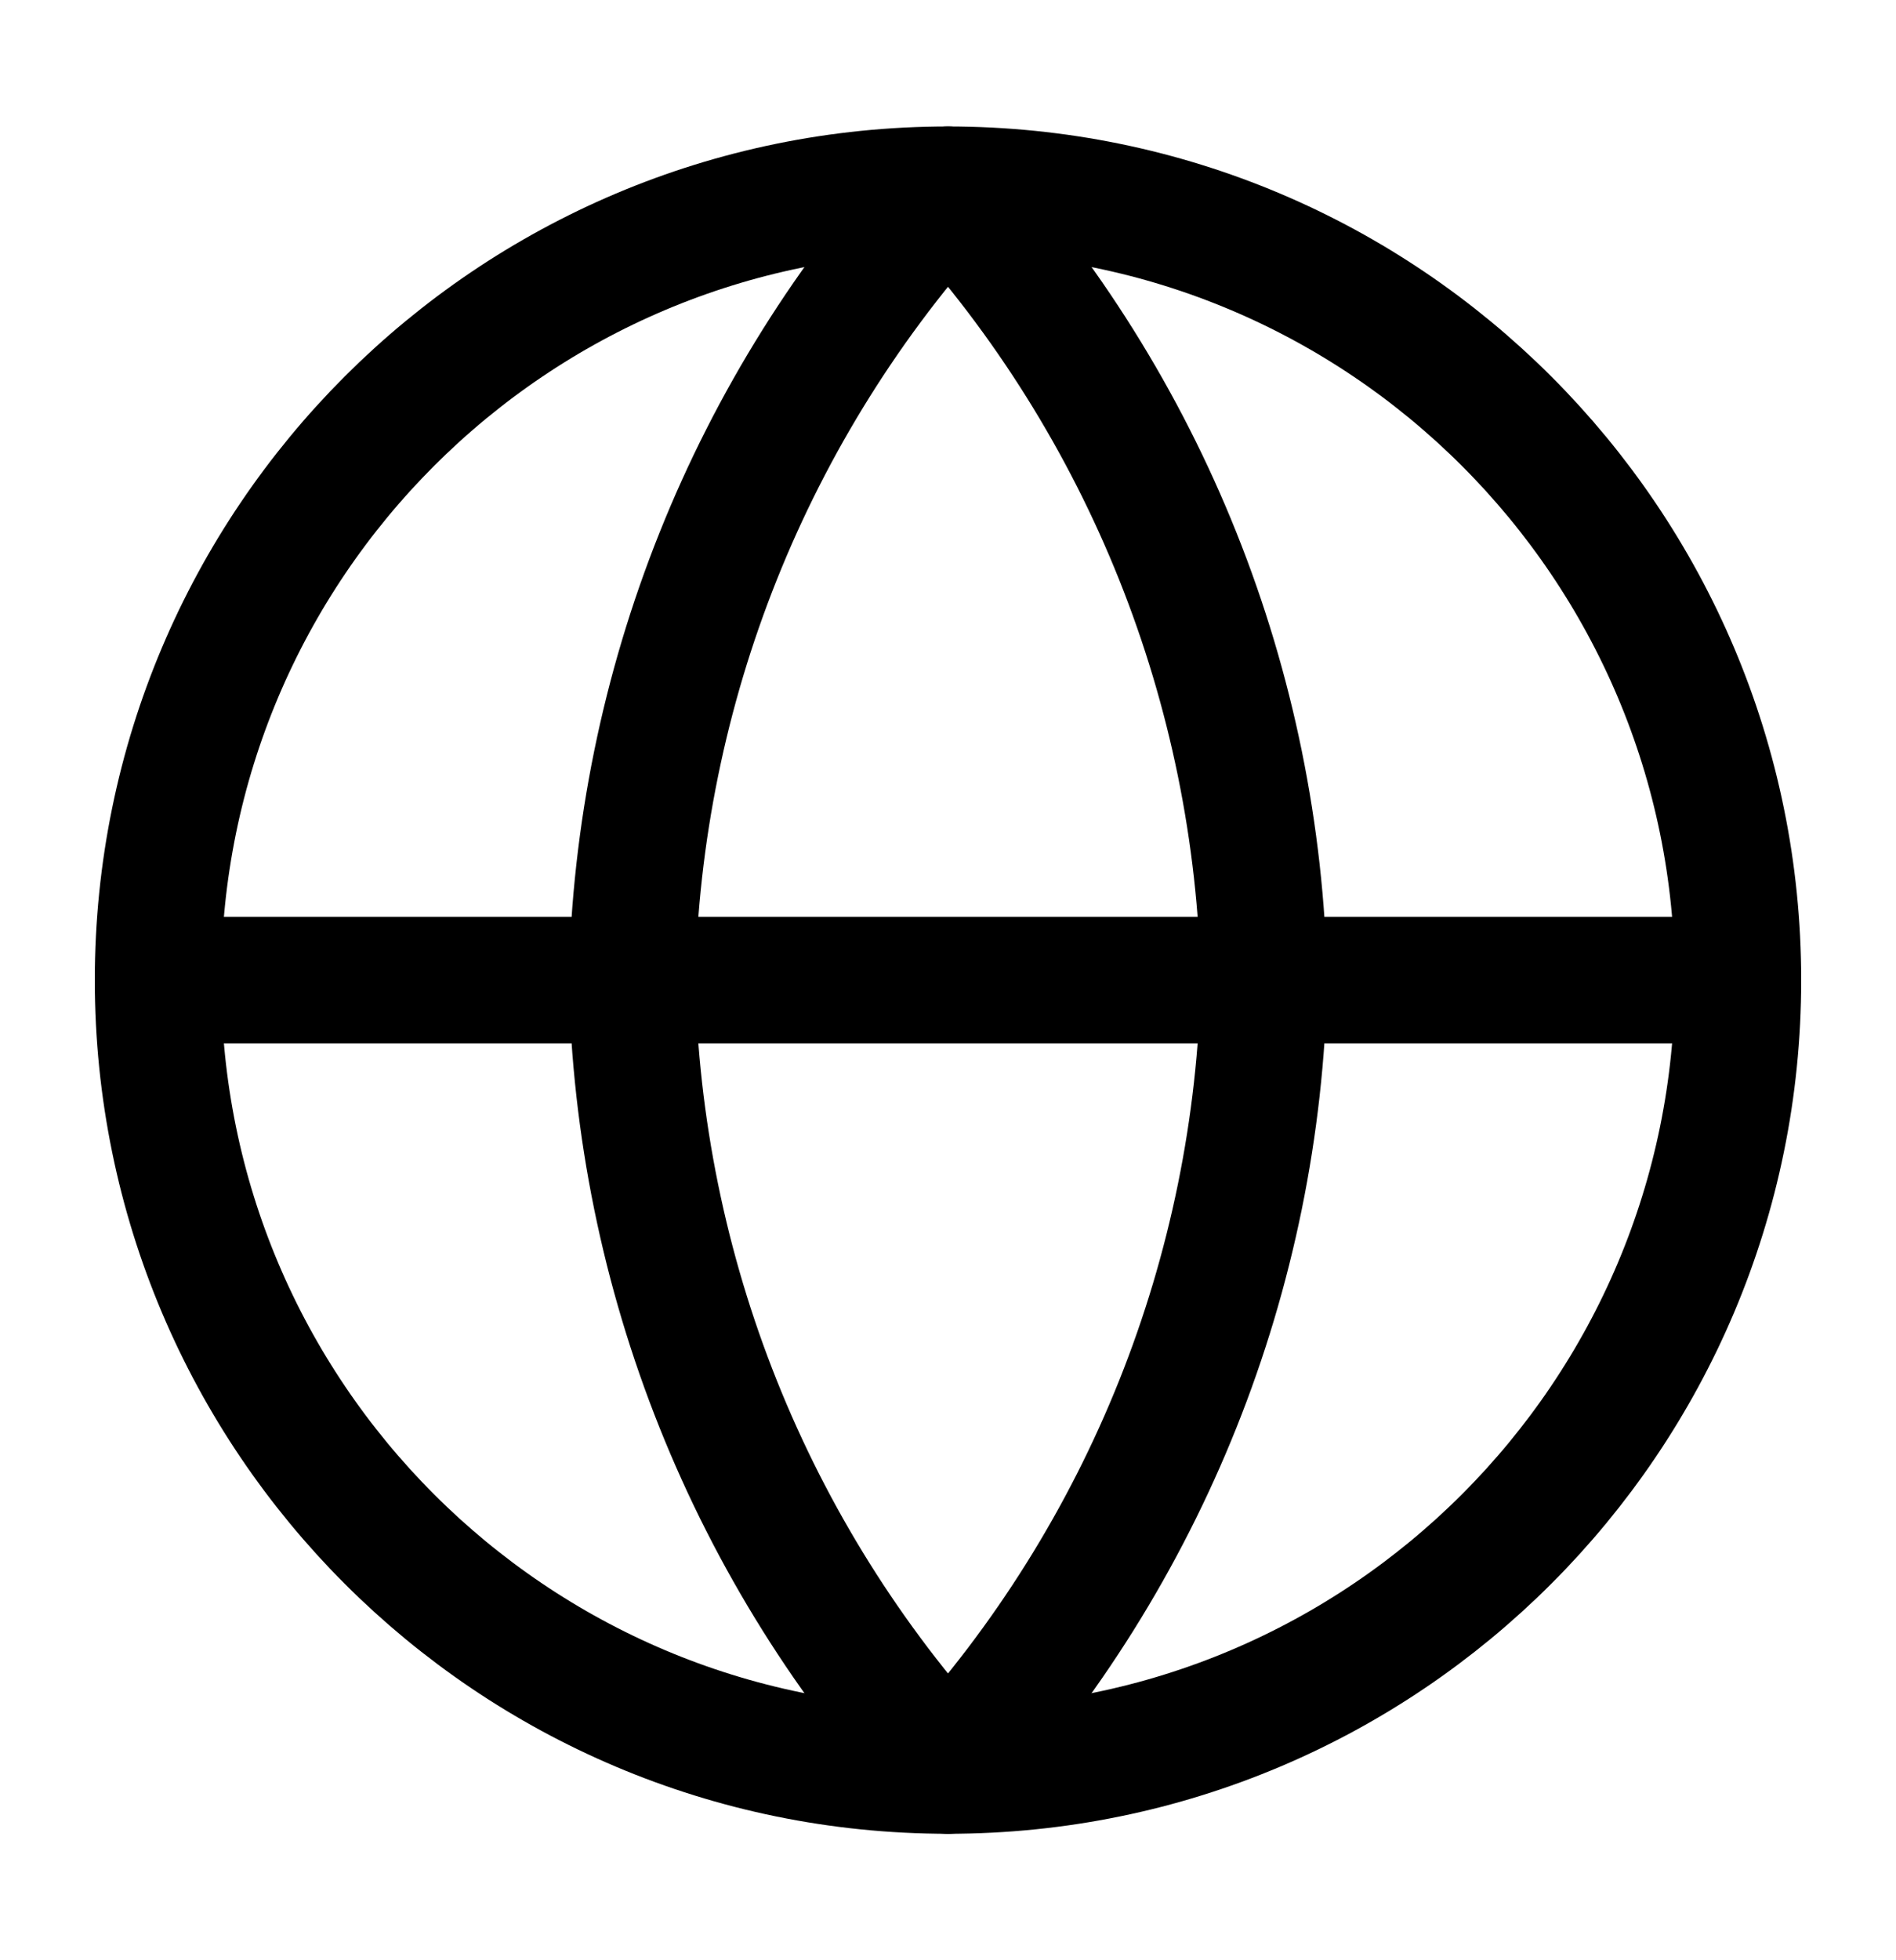 <svg xmlns="http://www.w3.org/2000/svg" width="30" height="31" viewBox="0 0 30 31" fill="none"><path d="M15 28C21.904 28 27.5 22.404 27.5 15.5C27.5 8.596 21.904 3 15 3C8.096 3 2.5 8.596 2.5 15.5C2.5 22.404 8.096 28 15 28Z" stroke="black" stroke-width="2" stroke-linecap="round" stroke-linejoin="round"></path><path d="M2.5 15.5H27.5" stroke="black" stroke-width="2" stroke-linecap="round" stroke-linejoin="round"></path><path d="M15 3C18.127 6.423 19.903 10.865 20 15.5C19.903 20.135 18.127 24.577 15 28C11.873 24.577 10.097 20.135 10 15.5C10.097 10.865 11.873 6.423 15 3Z" stroke="black" stroke-width="2" stroke-linecap="round" stroke-linejoin="round"></path></svg>